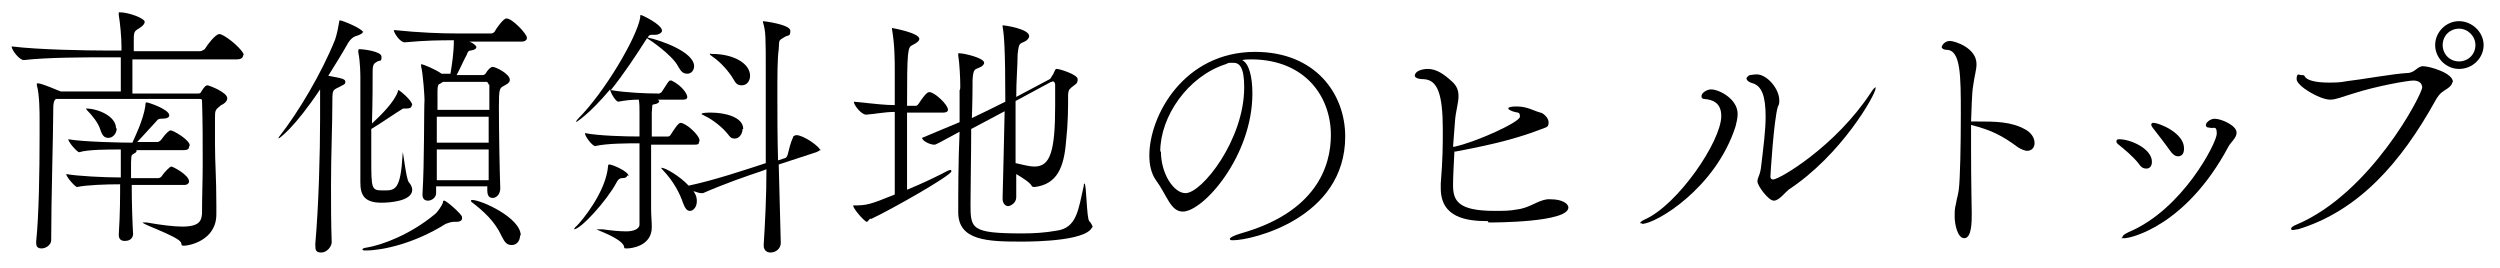 <?xml version="1.0" encoding="UTF-8"?>
<svg id="_レイヤー_1" data-name="レイヤー_1" xmlns="http://www.w3.org/2000/svg" version="1.1" viewBox="0 0 366.3 39.2">
  <!-- Generator: Adobe Illustrator 29.6.1, SVG Export Plug-In . SVG Version: 2.1.1 Build 9)  -->
  <path d="M35.6,8.2c0,.2-.2.5-.9.5h-15.3c0,1.8,0,4,0,5h9.6c.2,0,.4,0,.5-.3.5-.8.7-.9.9-.9s2.9,1,2.9,1.9c0,.5-.6.9-.9,1-.9.7-.9.8-.9,1.9,0,1.5,0,2.7,0,3.8,0,2.8.2,4.9.2,8.9,0,.3,0,.9,0,1.4,0,3.9-4.1,4.6-4.7,4.6s-.3-.2-.5-.5c-.5-.9-5.6-2.6-5.6-2.9,0,0,0,0,.1,0,.1,0,.3,0,.5,0,2.3.4,4,.6,5.2.6,2.6,0,2.8-.9,2.9-1.9,0-2.6.1-5,.1-7.2,0-3.4,0-6.4-.1-9.3,0-.2,0-.3-.4-.3H8.2c-.3.2-.4.6-.4,1.5v.4c0,3-.3,12.9-.3,18.8,0,.7-.8,1.2-1.4,1.2-.5,0-.8-.2-.8-.8v-.2c.4-3.9.5-10.2.5-15.5v-2.5c0-.7,0-3.6-.4-4.9,0-.1,0-.2,0-.2,0,0,0-.1.1-.1.7,0,3.3,1.2,3.4,1.2,0,0,.1,0,.2,0h8.6c0-1.2,0-3.8,0-5h-2.7c-2.2,0-8.1,0-11.5.4h0c-.7,0-1.8-1.5-1.8-2,4,.5,11.3.6,13.5.6h2.6v-.5c0-1.5-.2-3.5-.4-4.7,0-.1,0-.2,0-.3s0-.1.1-.1c1.4,0,3.7.9,3.7,1.4,0,.3-.3.6-.6.8-.9.6-1,.5-1,1.9v1.6s9.7,0,9.7,0c.3,0,.5-.2.7-.3.4-.7,1.6-2.2,2.1-2.2,0,0,.2,0,.2,0,1.3.5,3.4,2.5,3.4,3ZM27.7,21.5c0,.3-.2.5-.8.5h-6.9s0,0,0,.1c0,.1,0,.2-.2.3-.7.4-.5.3-.6,1.4,0,.2,0,1.1,0,2.3h4c.1,0,.4-.1.5-.3.4-.6,1.2-1.4,1.4-1.4s2.6,1.2,2.6,2.2c0,.2-.2.5-.7.5h-7.7c0,2.5.1,5.6.2,7.2,0,.3-.2,1-1.2,1-.5,0-.9-.2-.9-.9h0c.2-3.1.2-5.6.2-7.4-2,0-5,.1-6.3.4h0c-.3,0-1.6-1.5-1.6-1.9,1.6.3,5.6.5,8,.5,0-.5,0-.9,0-1.3s0-1.9,0-2.8c-1.9,0-4.8,0-6.1.4h0c-.3,0-1.6-1.5-1.6-1.9,2.2.4,8,.5,9.2.5h.2c.3-.7,1.6-3.3,1.9-5.4,0-.3,0-.5.2-.5s3.3,1,3.3,1.9c0,.3-.3.5-1.3.5-.4,0-.5.3-.9.7-.3.3-1.9,2.1-2.5,2.7h3c.1,0,.3-.1.5-.3.7-1,1.2-1.4,1.4-1.4.4,0,2.8,1.4,2.8,2.2ZM17.1,18.8c0,.8-.6,1.4-1.2,1.4s-.9-.3-1.2-1.2c-.3-1-1.2-2.1-1.9-2.8-.2-.2-.2-.3-.2-.3s0,0,0,0c1.7,0,4.4,1.1,4.4,2.9Z"/>
  <path d="M53.2,4.6c0,.2-.3.5-1.1.7q-.6.2-1.1,1c-.9,1.6-1.9,3.2-2.9,4.8,2.2.4,2.5.5,2.5.9s-.3.4-.8.7c-1,.5-1.1.4-1.1,2,0,3.7-.2,7.9-.2,12.4,0,2.7,0,5.6.1,8.4,0,.6-.7,1.5-1.5,1.5s-.9-.3-.9-1.1v-.2c.5-5.6.7-13.4.7-18.3v-1.9c0-.2,0-1.7,0-2.4-3.8,5.7-6,7.2-6.1,7.2s0,0,0,0c0,0,0-.2.2-.4,2.6-3.3,6.1-9.1,8.1-14.1.3-.9.5-2,.6-2.6,0-.2,0-.2.2-.2s3.4,1.2,3.4,1.9ZM60.3,15.5c0,.3-.3.4-.8.4-.2,0-.2,0-.3,0s-.2,0-.3.1c-.7.4-3,2-4.5,2.9,0,1.5,0,2.9,0,4.2,0,4.7,0,4.8,1.8,4.8,1.7,0,2.5,0,2.8-5.4,0-.2,0-.2,0-.2.1,0,.5,3.9.9,4.4.3.3.5.8.5,1.1,0,1.7-3.4,1.9-4.5,1.9-2.6,0-3.1-1.2-3.1-3v-.3c0-1.1,0-14.2,0-15,0-.3,0-2.3-.3-3.7,0-.1,0-.2,0-.3,0-.1,0-.2.2-.2.4,0,3.2.3,3.2,1.1s-.2.5-.6.7c-.5.3-.7.4-.7,1.5,0,1,0,4.3-.1,7.6,1.4-1.3,3.3-3.2,3.8-4.7,0-.1,0-.2.1-.2.1,0,2,1.5,2,2.2ZM67.7,32c0,.3-.3.5-.8.5h-.4c-.4,0-.9.2-1.2.3-4.6,2.9-9.3,3.9-11.7,3.9-.3,0-.5,0-.5-.2,0,0,.2-.2.5-.2,2.5-.4,6.6-2,10.1-4.9.4-.3,1-1.2,1.2-1.7,0-.2,0-.3.2-.3.3,0,2.6,2,2.6,2.4ZM77.2,5.6c0,.2-.2.5-.8.5h-7.6c.5.2,1,.6,1,.8s-.2.4-.8.5c-.4,0-.5.3-.6.6-.5.9-1,2.1-1.5,3h3.8c.2,0,.4-.1.5-.3.1-.2.6-.9,1-.9s2.5,1,2.5,1.9c0,.5-.6.7-.9.9-.6.3-.7.4-.7,3.1,0,3.4.1,9.1.2,11.9h0c0,.9-.6,1.4-1.1,1.4s-.8-.3-.8-1.1v-.6h-7.5s0,1,0,1c0,.6-.6,1.1-1.2,1.1-.4,0-.8-.2-.8-.9h0c.3-4.9.2-12,.3-13.9,0-.5-.2-3.7-.5-4.9,0-.1,0-.2,0-.2,0,0,0-.1,0-.1.3,0,2.2.8,3,1.4h.2c0,0,1.1,0,1.1,0,.2-1.2.5-3,.5-4.9-2,0-3.9,0-7.2.3h0c-.7,0-1.6-1.4-1.6-1.8,3.9.4,7,.5,9.2.5h5.1c.1,0,.4-.1.5-.3,0-.1,1.2-1.9,1.7-1.9.9,0,3,2.3,3,2.8ZM71.6,12.4s-.1-.4-.3-.4h-6.4s-.3.2-.3.2c-.3.2-.5,0-.5,1.3,0,.5,0,1.4,0,2.6h7.6c0-1.6,0-2.9,0-3.7ZM71.6,17.1h-7.6s0,3.8,0,3.8h7.6s0-3.8,0-3.8ZM64,21.9v4.5s7.6,0,7.6,0c0-1.4,0-3,0-4.5h-7.6ZM76.2,34.5c0,.8-.5,1.4-1.2,1.4s-1-.3-1.5-1.3c-1-2.2-2.7-3.7-4.4-5,0,0-.1-.1-.1-.2,0,0,0-.1.2-.1,1.3,0,7.1,2.6,7.1,5.2Z"/>
  <path d="M91.9,25.7c0,.2-.2.4-.7.4h-.1c-.2,0-.5.1-.8.7-1.4,2.6-5.2,6.8-6.2,6.8,0,0,0,0,0,0s.1-.3.4-.5c.8-.8,4.3-5,4.6-8.8,0-.1,0-.2.2-.2.4,0,2.8,1,2.8,1.7ZM102.4,20.9c0,.2-.1.3-.7.3h-6.3s0,9.5,0,9.5c0,.9.1,1.7.1,2.6,0,2.8-3.1,3.1-3.6,3.1s-.4,0-.5-.4c-.6-1.2-4-2.3-4-2.4,0,0,0,0,.2,0,.1,0,.4,0,.7,0,1.4.2,2.6.3,3.5.3s1.9-.3,1.9-1c0-.5,0-2.9,0-5.8,0-2,0-4.2,0-6.1-1.8,0-4.7,0-6.5.4h0c-.4,0-1.5-1.4-1.5-1.9,2,.4,5.9.5,8,.5,0-2,0-3.5,0-3.7,0-.4,0-1.2-.1-1.7-1,0-2,.1-3,.3-.4,0-1.2-1.4-1.2-1.8-3.2,3.8-5,4.8-5,4.8s0,0,0,0c0,0,0-.2.3-.5,3.9-3.9,8.6-11.9,9.1-14.8,0-.3,0-.4.1-.4.2,0,3.1,1.4,3.1,2.3,0,.3-.5.6-1,.6h0c-.2,0-.3,0-.5,0-.2,0-.4,0-.6.4,1.9.4,6.8,2.1,6.8,4.2,0,.6-.4,1.1-1,1.1s-.9-.3-1.3-1c-.9-1.8-4.4-4.1-4.6-4.2-1.6,2.5-3.3,5.1-5.3,7.6,2.3.4,5.4.5,6.8.5h.3c0,0,.3-.1.4-.3.9-1.4,1-1.6,1.2-1.6s.1,0,.2,0c1.6.8,2.3,2,2.3,2.4,0,.2-.1.4-.6.4h-3.7c0,0,.2.2.2.2,0,.2-.2.4-.8.5-.3,0-.2.1-.3,1.2v3.5s2.4,0,2.4,0c.1,0,.3-.1.4-.3.5-.8,1.1-1.7,1.4-1.7.8,0,2.8,1.8,2.8,2.6ZM120.3,21.7c0,.2-.2.4-.7.6l-5.5,1.8.3,11.5h0c0,.8-.7,1.4-1.5,1.4-.5,0-1-.3-1-1v-.2c.2-3.1.4-7.1.4-11l-.8.3c-2.1.7-5.3,1.8-8.5,3.2,0,0-.2,0-.3,0-.3,0-.7-.2-1.1-.3.5.7.5,1.2.5,1.5,0,.8-.5,1.4-1,1.4-.4,0-.7-.3-1-1.1-.5-1.5-1.4-3.2-2.9-4.8-.2-.2-.3-.3-.3-.4s0,0,.1,0c.5,0,2.6,1.2,3.9,2.6,3.8-.8,8.2-2.3,10.4-3l.9-.3v-2.9c0-4,0-7.8,0-10.5,0-5.1,0-5.9-.4-7.2,0-.1,0-.2,0-.2s0,0,0,0c.2,0,4,.5,4,1.4s-.3.6-.8.9c-1,.6-.8.4-.9,1.8-.2,1.4-.2,3.8-.2,6.8,0,2.8,0,6,.1,9.5l.9-.3c.3,0,.4-.3.5-.5.2-.8.4-1.7.8-2.6,0-.2.4-.3.5-.3,1,0,3.5,1.7,3.5,2.3ZM108.8,18.9c0,.7-.5,1.4-1.1,1.4s-.7-.2-1.1-.7c-.7-.9-2.2-2.1-3.3-2.6-.3-.2-.5-.2-.5-.3,0-.2,1-.2,1.4-.2,1.9,0,4.7.6,4.7,2.4ZM109.9,11.1c0,.8-.5,1.4-1.2,1.4s-.9-.3-1.3-1c-.6-1-1.8-2.4-3-3.2-.3-.2-.4-.3-.4-.4s.1,0,.3,0c3.2,0,5.6,1.4,5.6,3.2Z"/>
  <path d="M127.6,32c-.4.2-.4.5-.6.5-.3,0-2-1.9-2-2.4s0,0,0,0c2,0,2.4-.1,6.1-1.6,0-2.4,0-7.7,0-12.1-1.5,0-2.8.3-4.2.4h0c-.7,0-1.8-1.4-1.8-1.9h0c3,.3,4.5.5,6,.5,0-2.1,0-3.9,0-5,0-1.5,0-3.8-.4-6.1v-.2s0,0,0,0c0,0,4,.7,4,1.6,0,.3-.4.6-1,.9-.7.3-.8.7-.8,8.9h1.3c.2,0,.3-.2.4-.3,1.1-1.7,1.4-1.7,1.6-1.7.7,0,2.7,1.8,2.7,2.6,0,.2-.2.4-.7.4h-5.3c0,4.3,0,9.1,0,11.3,2.2-.9,4.5-2,6-2.8.1,0,.2-.1.3-.1.1,0,.2,0,.2.2,0,.6-8.8,5.6-11.8,7ZM160.1,32.9c0,2.4-8.4,2.5-10.4,2.5-4.9,0-9.3-.1-9.3-4.3,0-2.6,0-7.6.2-11.8-3.3,1.8-3.5,1.9-3.7,1.9-.7,0-1.8-.6-1.8-1h0c2.2-.9,4-1.7,5.5-2.3v-4.7c.1,0,.1-.5.1-.5,0-1.3-.1-3.3-.3-4.6,0-.1,0-.2,0-.2,0-.1,0-.1.1-.1.8,0,3.7.7,3.7,1.4,0,.2-.2.5-.7.7-.7.3-.9.2-1,1.8,0,.6,0,2.8-.1,5.6,1.7-.8,3.1-1.5,4.9-2.4,0-8-.2-9.9-.4-11,0-.2,0-.2,0-.2,0,0,0,0,0,0,.2,0,3.9.5,3.9,1.6,0,.2-.2.5-.5.7-.9.5-1,.1-1.2,2,0,1.6-.2,3.8-.2,6.2l4.9-2.6c.2-.1.3-.5.5-.7.1-.2.2-.5.4-.8,0,0,0,0,.2,0,.3,0,3,.8,3,1.5s-.3.7-.9,1.2c-.4.4-.4.3-.5,1,0,2,0,4.2-.3,6.9-.3,3.8-1.3,6.3-4.6,6.7-.3,0-.4-.1-.4-.1-.2-.5-1.3-1.2-2.3-1.8v3.4c0,0,0,0,0,0,0,.9-.9,1.3-1.2,1.3s-.8-.3-.8-1.1h0c.1-3.5.2-8.5.3-12.8l-4.9,2.6c0,3.9-.1,8.5-.1,10.9,0,3.7,0,4.4,7.6,4.4,1.7,0,3.3-.1,5-.4,3-.4,3.2-3.1,4-6.6,0-.2,0-.3.1-.3.3,0,.3,5.1.7,5.5.3.3.5.7.5,1.1ZM154.2,12c0,0-.2,0-.2,0l-5.2,2.8c0,3.1,0,6.4,0,9.1,1,.2,1.9.5,2.8.5,2.3,0,3-2.3,3-8.9,0-1.1,0-2.2,0-3.1,0-.3-.2-.5-.4-.5Z"/>
  <path d="M183.5,13.7c0,9.2-7.2,17.3-10.2,17.3-1.8,0-2.3-2.4-4-4.7-.6-.9-.9-2.1-.9-3.5,0-5.9,5.1-15.2,15.5-15.2,8.8,0,13.2,6.1,13.2,12.4,0,12-13.7,15.2-16.4,15.2-.3,0-.5,0-.5-.2,0-.2.6-.5,1.6-.8,11-3.1,13.2-9.8,13.2-14.4,0-5.7-3.8-11-11.5-11.1-.5,0-1,0-1.5.1,1,.5,1.5,2.4,1.5,4.9ZM170.1,22.2c0,3.3,1.9,6.1,3.6,6.1,2.4,0,8.6-7.8,8.6-15.5,0-3-.7-3.6-1.6-3.6s-.6,0-1.1.2c-5.6,1.8-9.6,7.7-9.6,12.8Z"/>
  <path d="M218,32.4c-3.1,0-6.9-.5-6.9-4.8,0-.2,0-.5,0-.7.3-3.7.3-5.7.3-7.9,0-5.3-.8-7.3-2.8-7.4-1,0-1.3-.3-1.3-.5,0-.7,1.1-1,1.9-1,1.3,0,2.4.8,3.5,1.8.8.7,1,1.4,1,2.2,0,1-.4,2.2-.5,3.5-.1,1.2-.2,2.6-.3,3.9,0,0,.1,0,.2,0,3.2-.7,9.6-3.6,9.6-4.4s-.3-.5-1.1-.8c-.5-.2-.6-.3-.6-.4,0-.2.4-.3,1.2-.3,1.6,0,2.4.6,3.5.9.3,0,1.2.7,1.2,1.4s-.2.7-1,1c-4.6,1.8-9.5,2.7-12.6,3.3h-.2c-.1,1.9-.2,3.8-.2,4.9,0,2.3.7,3.8,6.1,3.8,1.1,0,2.3,0,3.2-.2,1.9-.2,3-1.3,4.5-1.5.2,0,.3,0,.5,0,1.8,0,2.6.7,2.6,1.2,0,2.2-10.9,2.2-11.7,2.2Z"/>
  <path d="M240.5,32.7c-.2,0-.2,0-.2,0,0-.1.2-.3.6-.5,4.9-2.1,11.3-11.5,11.3-15.2,0-1.9-1.2-2.4-2.5-2.5-.3,0-.4-.2-.4-.4,0-.5.8-1,1.4-1,1.2,0,3.9,1.4,3.9,3.6,0,.7-.2,1.3-.3,1.8-2.9,9.1-11.7,14.3-13.7,14.3ZM262.1,27.8c-.5.3-1.4,1.6-2.2,1.6-.8,0-2.4-2.2-2.4-2.8s.3-.7.5-1.9c.4-3.3.7-5.7.7-7.6,0-3.1-.6-4.5-1.9-4.9-.7-.2-.9-.5-.9-.7s.4-.5.5-.5c.2,0,.5-.1,1-.1,1.5,0,3.3,2.1,3.3,3.8,0,.3,0,.6-.2.9-.6,1.9-1.1,10-1.1,10.3s.2.4.4.4c.9,0,9.1-4.8,14.3-12.7.3-.5.6-.8.7-.8s0,0,0,.2c0,.8-4.9,9.7-12.9,14.9Z"/>
  <path d="M298.1,21c0,.6-.4,1.1-1.1,1.1-.3,0-.8-.2-1.3-.5-2.3-1.7-3.8-2.5-6.9-3.3,0,1.1,0,2.3,0,3.5,0,4.7.1,9.2.1,9.5,0,1.2,0,3.6-1.1,3.6-1,0-1.4-2.1-1.4-3.1s0-1.2.2-2c.2-1.2.2-.7.4-2,.2-1.5.3-6.6.3-11.1,0-5.6,0-9.4-2.1-9.4-.4,0-.7-.2-.7-.4s.4-.9,1.2-.9c.7,0,3.9,1,3.9,3.4,0,.8-.3,1.7-.5,3.2-.2,1.2-.2,3.1-.3,5.2h.7c2.9,0,5.2,0,7.3,1.2.9.5,1.3,1.3,1.3,1.9Z"/>
  <path d="M315.3,23.7c0,.6-.3,1-.8,1s-.8-.2-1.2-.8c-.7-.9-2.1-2.1-3-2.8-.1-.1-.2-.2-.2-.4s.1-.3.4-.3c1.7,0,4.8,1.4,4.8,3.3ZM327.7,19.5c0,.7-.9,1.4-1.2,2-6.2,11.6-14.3,13.4-15.2,13.4s-.3,0-.3-.2.3-.4.9-.7c7.9-3.3,12.9-13.1,12.9-14.4s-.4-.7-1.1-.9c-.4,0-.5-.2-.5-.4,0-.3.6-.9,1.3-.9,1,0,3.2,1,3.2,2ZM320,21.8c0,.7-.3,1.1-.9,1.1-.4,0-.8-.3-1.2-.9-.7-1-1.8-2.4-2.5-3.3-.1-.2-.2-.3-.2-.4,0-.2.1-.3.3-.3.9,0,4.5,1.5,4.5,3.7Z"/>
  <path d="M359.3,12.1c0,.2-.2.5-.6.8-.7.5-1.2.6-1.9,1.9-5,9-11.2,16.1-20.1,18.8-.3,0-.5.1-.7.1-.2,0-.3,0-.3-.2,0-.2.3-.4.8-.6,10.9-4.6,18.4-19.1,18.4-20.1,0-.6-.5-1-1.3-1s-5.4.8-8.8,1.9c-1.7.5-2.5.9-3.4.9-1.5,0-4.9-2-4.9-3s.4-.6.7-.6.4,0,.5.2c.3.6,1.7.9,3.5.9.8,0,1.7,0,2.6-.2,1.9-.2,6.9-1.1,8.9-1.2,1.1,0,1.5-1,2.3-1,1,0,4.4,1,4.4,2.3ZM360.3,10.1c-1.9,0-3.5-1.6-3.5-3.5,0-1.9,1.6-3.5,3.5-3.5,1.9,0,3.6,1.6,3.6,3.5,0,1.9-1.6,3.5-3.6,3.5ZM360.3,4.2c-1.3,0-2.4,1-2.4,2.4,0,1.3,1,2.4,2.4,2.4,1.3,0,2.4-1,2.4-2.4,0-1.3-1.1-2.4-2.4-2.4Z"/>
</svg>
